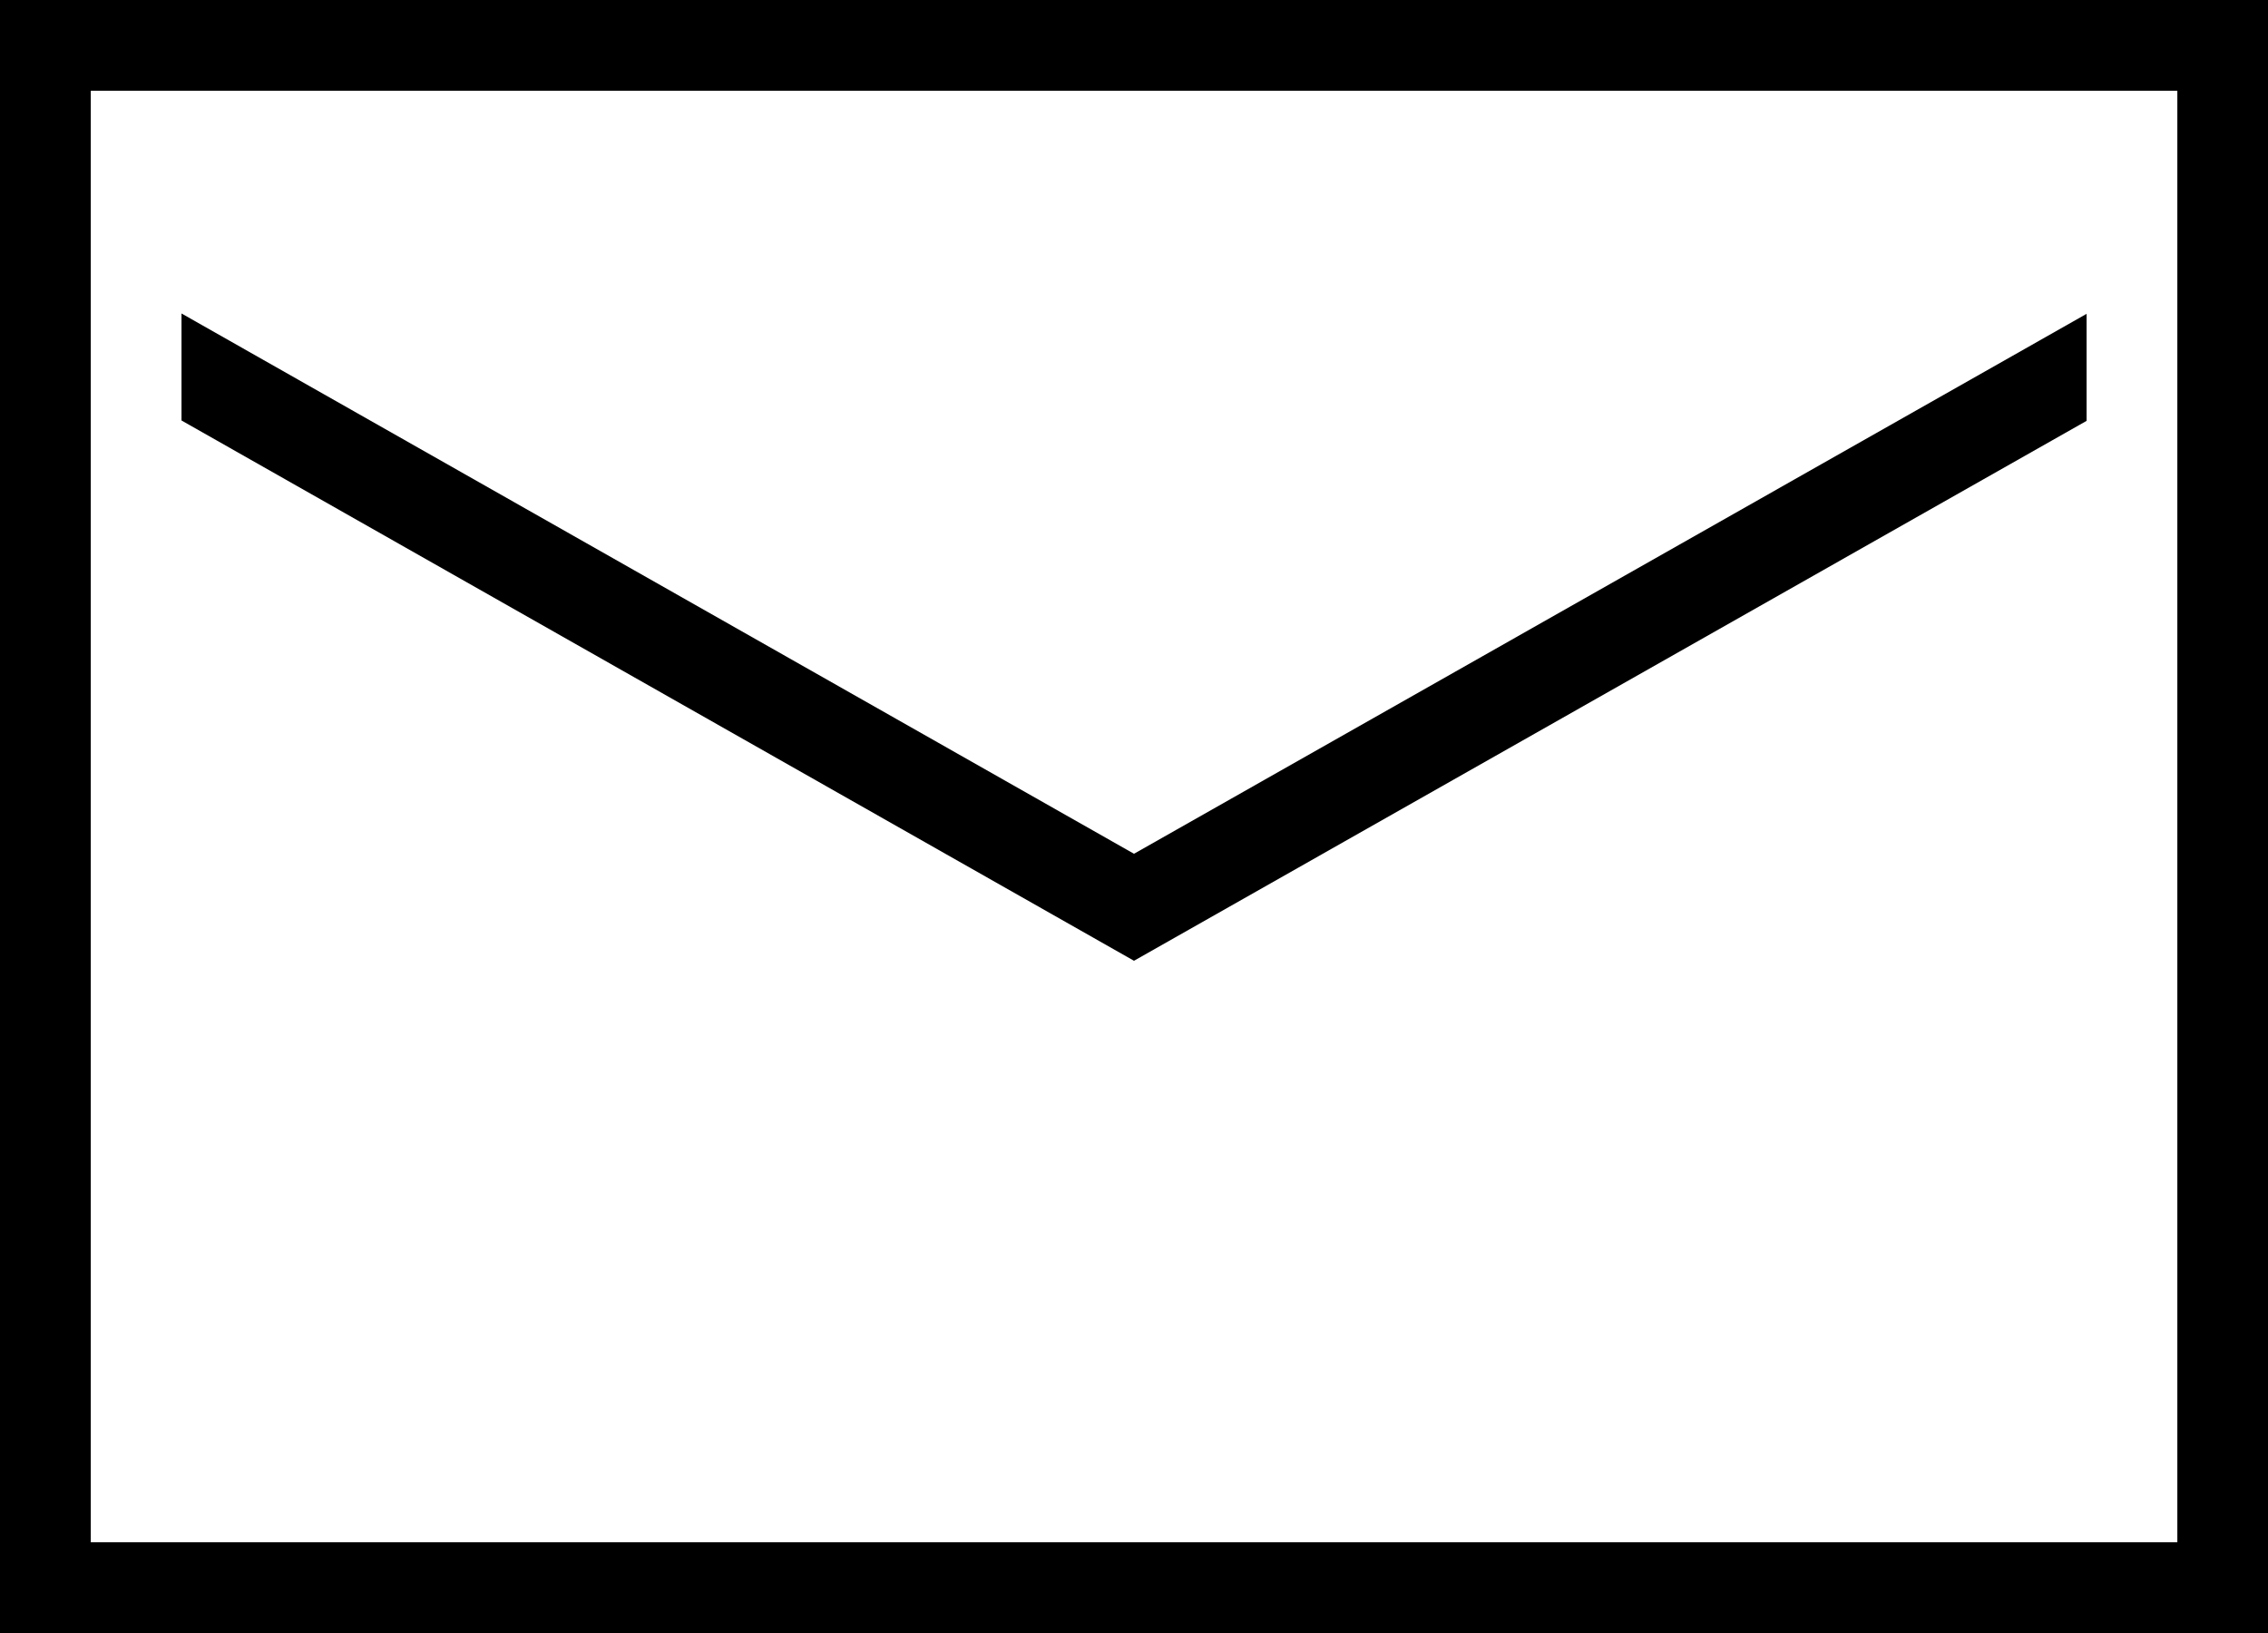 <svg xmlns="http://www.w3.org/2000/svg" width="24.44" height="17.597" viewBox="0 0 24.44 17.597"><path d="M0,7V24.6H24.44V7Zm.978.978H23.463V23.619H.978Zm.978,2.4v1.153L12.22,17.353l10.265-5.818V10.382L12.22,16.2Z" transform="translate(0 -7)"/></svg>